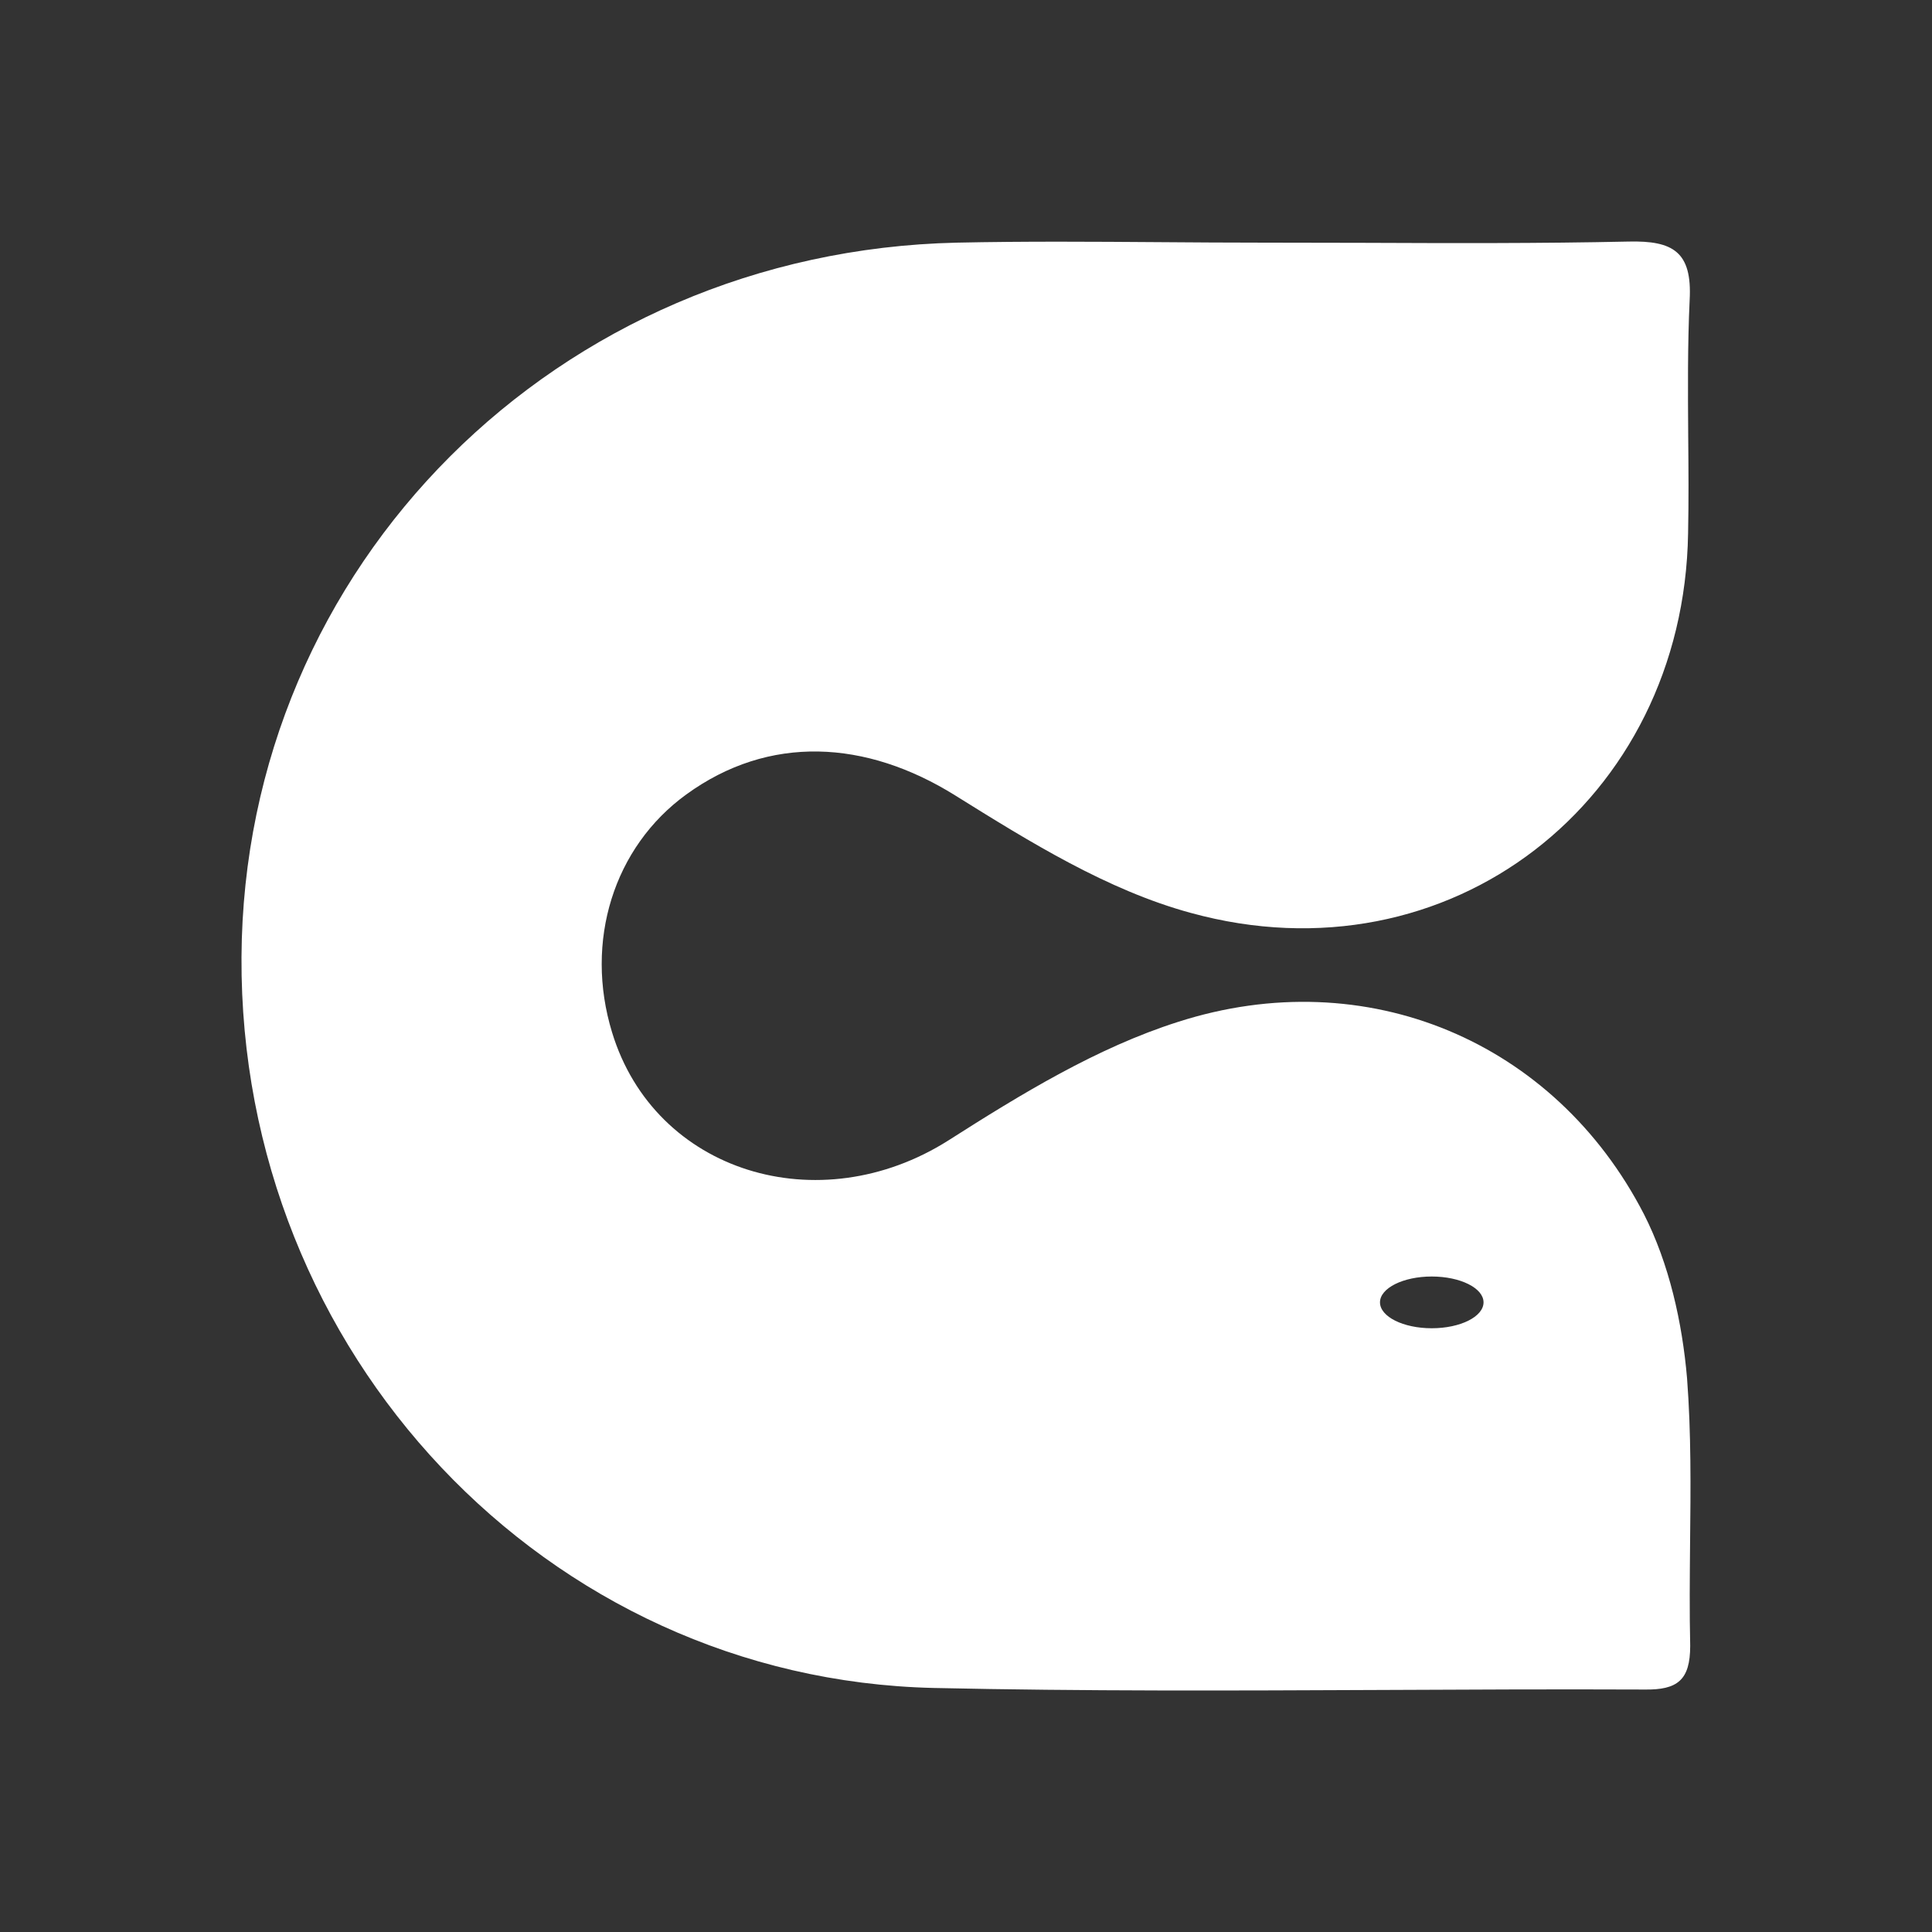 <svg width="32" height="32" viewBox="0 0 32 32" fill="none" xmlns="http://www.w3.org/2000/svg">
<rect x="0" y="0" width="32" height="32" fill="#333333" stroke="none"/>
<path fill-rule="evenodd" clip-rule="evenodd" d="M22.561 4.022C22.01 4.02 21.458 4.019 20.906 4.019C20.346 4.019 19.784 4.015 19.222 4.011C18.098 4.003 16.971 3.995 15.849 4.019C9.232 4.167 4.035 9.365 4 15.853C3.965 22.403 9.04 27.81 15.466 27.958C17.951 28.013 20.436 28.002 22.921 27.991C24.359 27.984 25.798 27.978 27.236 27.984C27.786 27.993 27.995 27.827 27.995 27.26C27.982 26.694 27.988 26.125 27.993 25.557C28.003 24.648 28.012 23.737 27.943 22.83C27.864 21.905 27.646 20.929 27.228 20.109C25.754 17.248 22.633 15.923 19.511 16.926C18.169 17.353 16.913 18.121 15.71 18.888C13.565 20.248 10.845 19.42 10.138 17.1C9.676 15.591 10.165 14.03 11.368 13.158C12.737 12.164 14.341 12.251 15.823 13.176C17.053 13.943 18.343 14.745 19.721 15.12C24.002 16.298 27.89 13.263 27.96 8.833C27.971 8.295 27.967 7.757 27.962 7.219C27.957 6.467 27.951 5.717 27.986 4.969C28.03 4.167 27.707 3.984 26.975 4.001C25.504 4.033 24.033 4.028 22.561 4.022ZM23.714 21.143C23.241 21.143 22.857 21.335 22.857 21.571C22.857 21.808 23.241 22 23.714 22C24.188 22 24.572 21.808 24.572 21.571C24.572 21.335 24.188 21.143 23.714 21.143Z" fill="white"/>
</svg>
